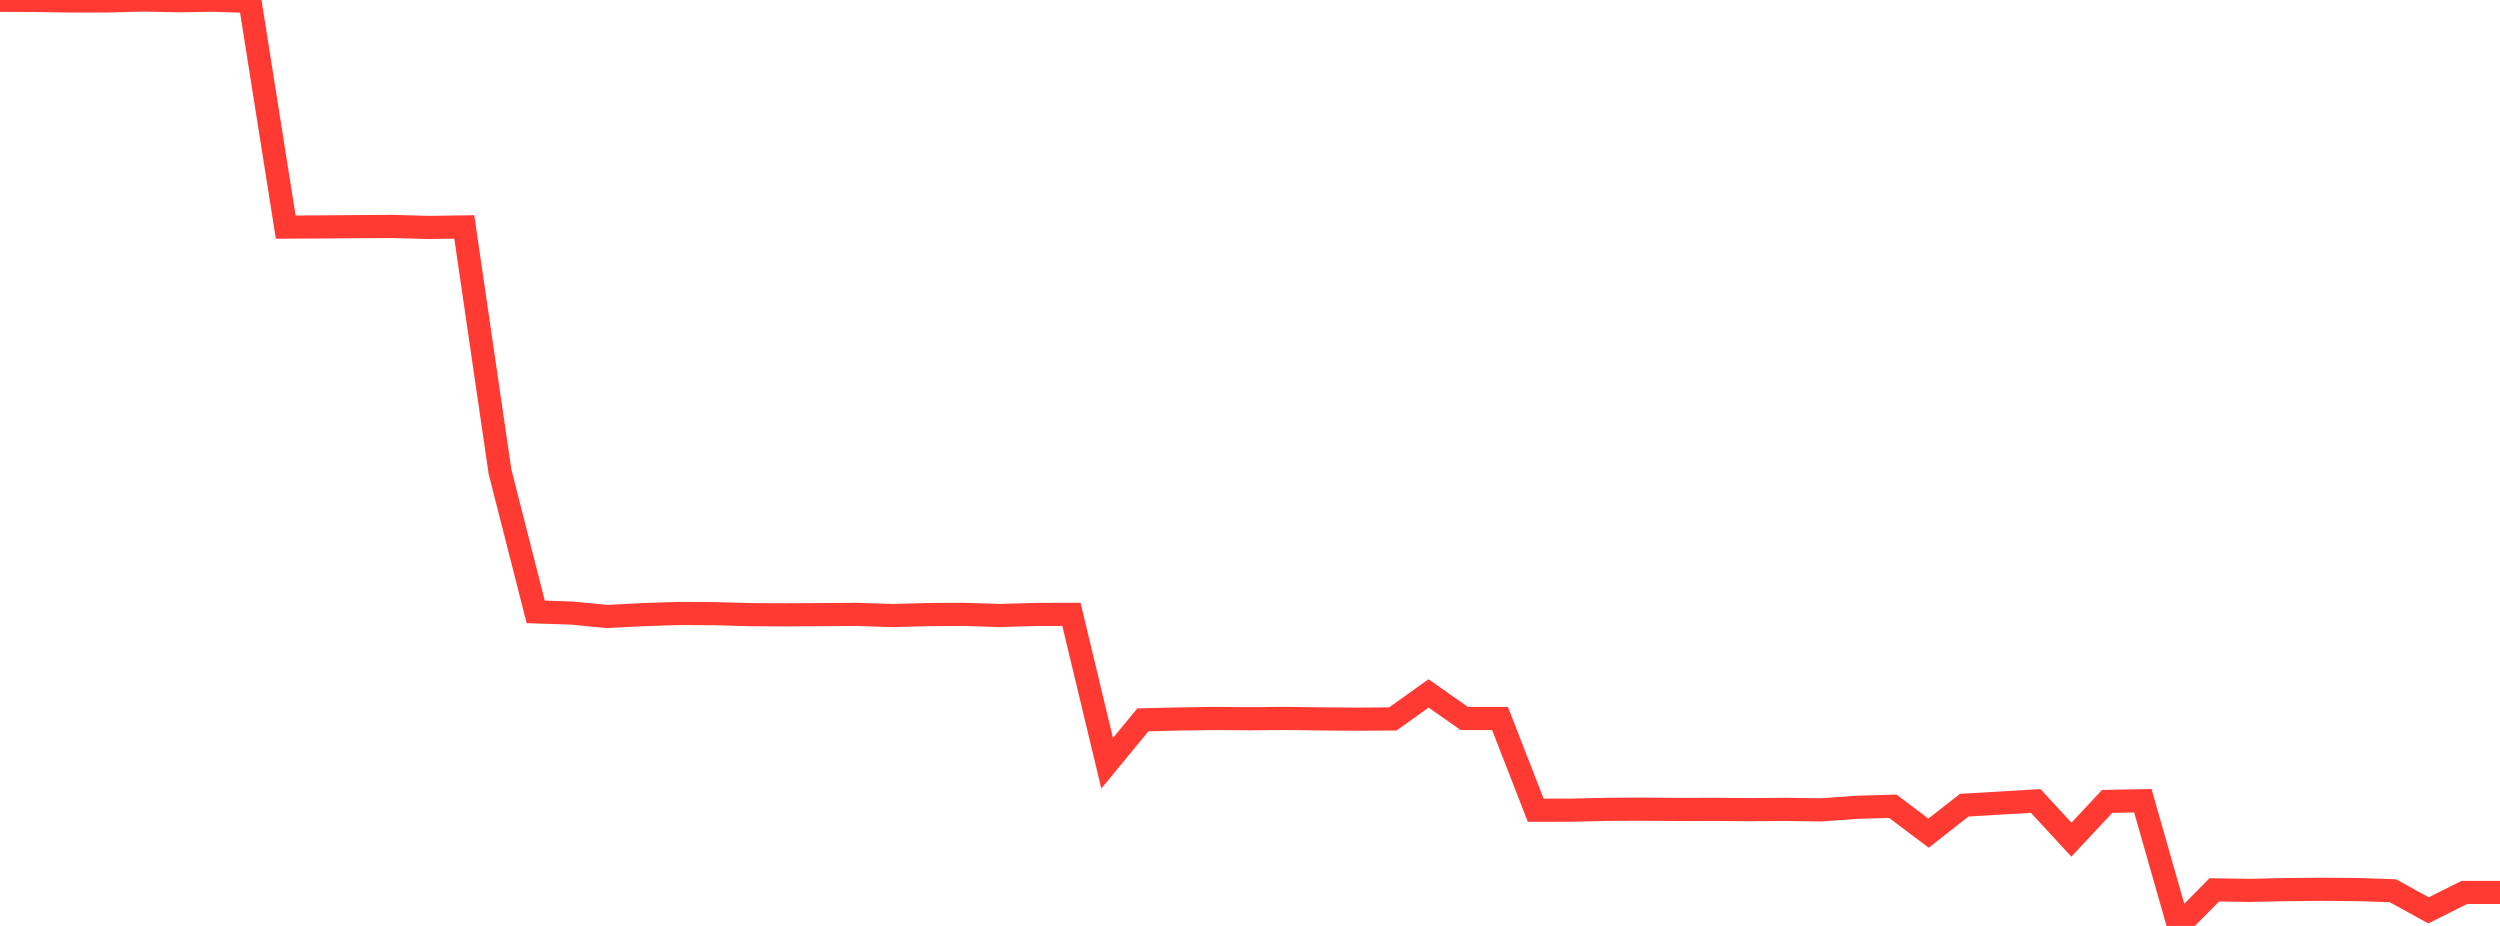 <?xml version="1.0" standalone="no"?>
<!DOCTYPE svg PUBLIC "-//W3C//DTD SVG 1.1//EN" "http://www.w3.org/Graphics/SVG/1.1/DTD/svg11.dtd">

<svg width="135" height="50" viewBox="0 0 135 50" preserveAspectRatio="none" 
  xmlns="http://www.w3.org/2000/svg"
  xmlns:xlink="http://www.w3.org/1999/xlink">


<polyline points="0.0, 0.016 1.929, 0.024 3.857, 0.053 5.786, 0.051 7.714, 0.0 9.643, 0.038 11.571, 0.012 13.5, 0.075 15.429, 12.264 17.357, 12.254 19.286, 12.238 21.214, 12.228 23.143, 12.282 25.071, 12.254 27.0, 25.472 28.929, 33.041 30.857, 33.105 32.786, 33.29 34.714, 33.191 36.643, 33.127 38.571, 33.137 40.5, 33.191 42.429, 33.2 44.357, 33.19 46.286, 33.176 48.214, 33.24 50.143, 33.186 52.071, 33.177 54.0, 33.238 55.929, 33.18 57.857, 33.176 59.786, 41.216 61.714, 38.872 63.643, 38.825 65.571, 38.798 67.5, 38.812 69.429, 38.796 71.357, 38.821 73.286, 38.836 75.214, 38.822 77.143, 37.445 79.071, 38.797 81.0, 38.799 82.929, 43.752 84.857, 43.749 86.786, 43.705 88.714, 43.696 90.643, 43.711 92.571, 43.706 94.5, 43.721 96.429, 43.706 98.357, 43.733 100.286, 43.593 102.214, 43.538 104.143, 44.99 106.071, 43.479 108.0, 43.366 109.929, 43.253 111.857, 45.341 113.786, 43.277 115.714, 43.24 117.643, 50.0 119.571, 48.053 121.5, 48.082 123.429, 48.039 125.357, 48.022 127.286, 48.036 129.214, 48.1 131.143, 49.16 133.071, 48.192 135.0, 48.192" fill="none" stroke="#ff3a33" stroke-width="1.25"/>

</svg>